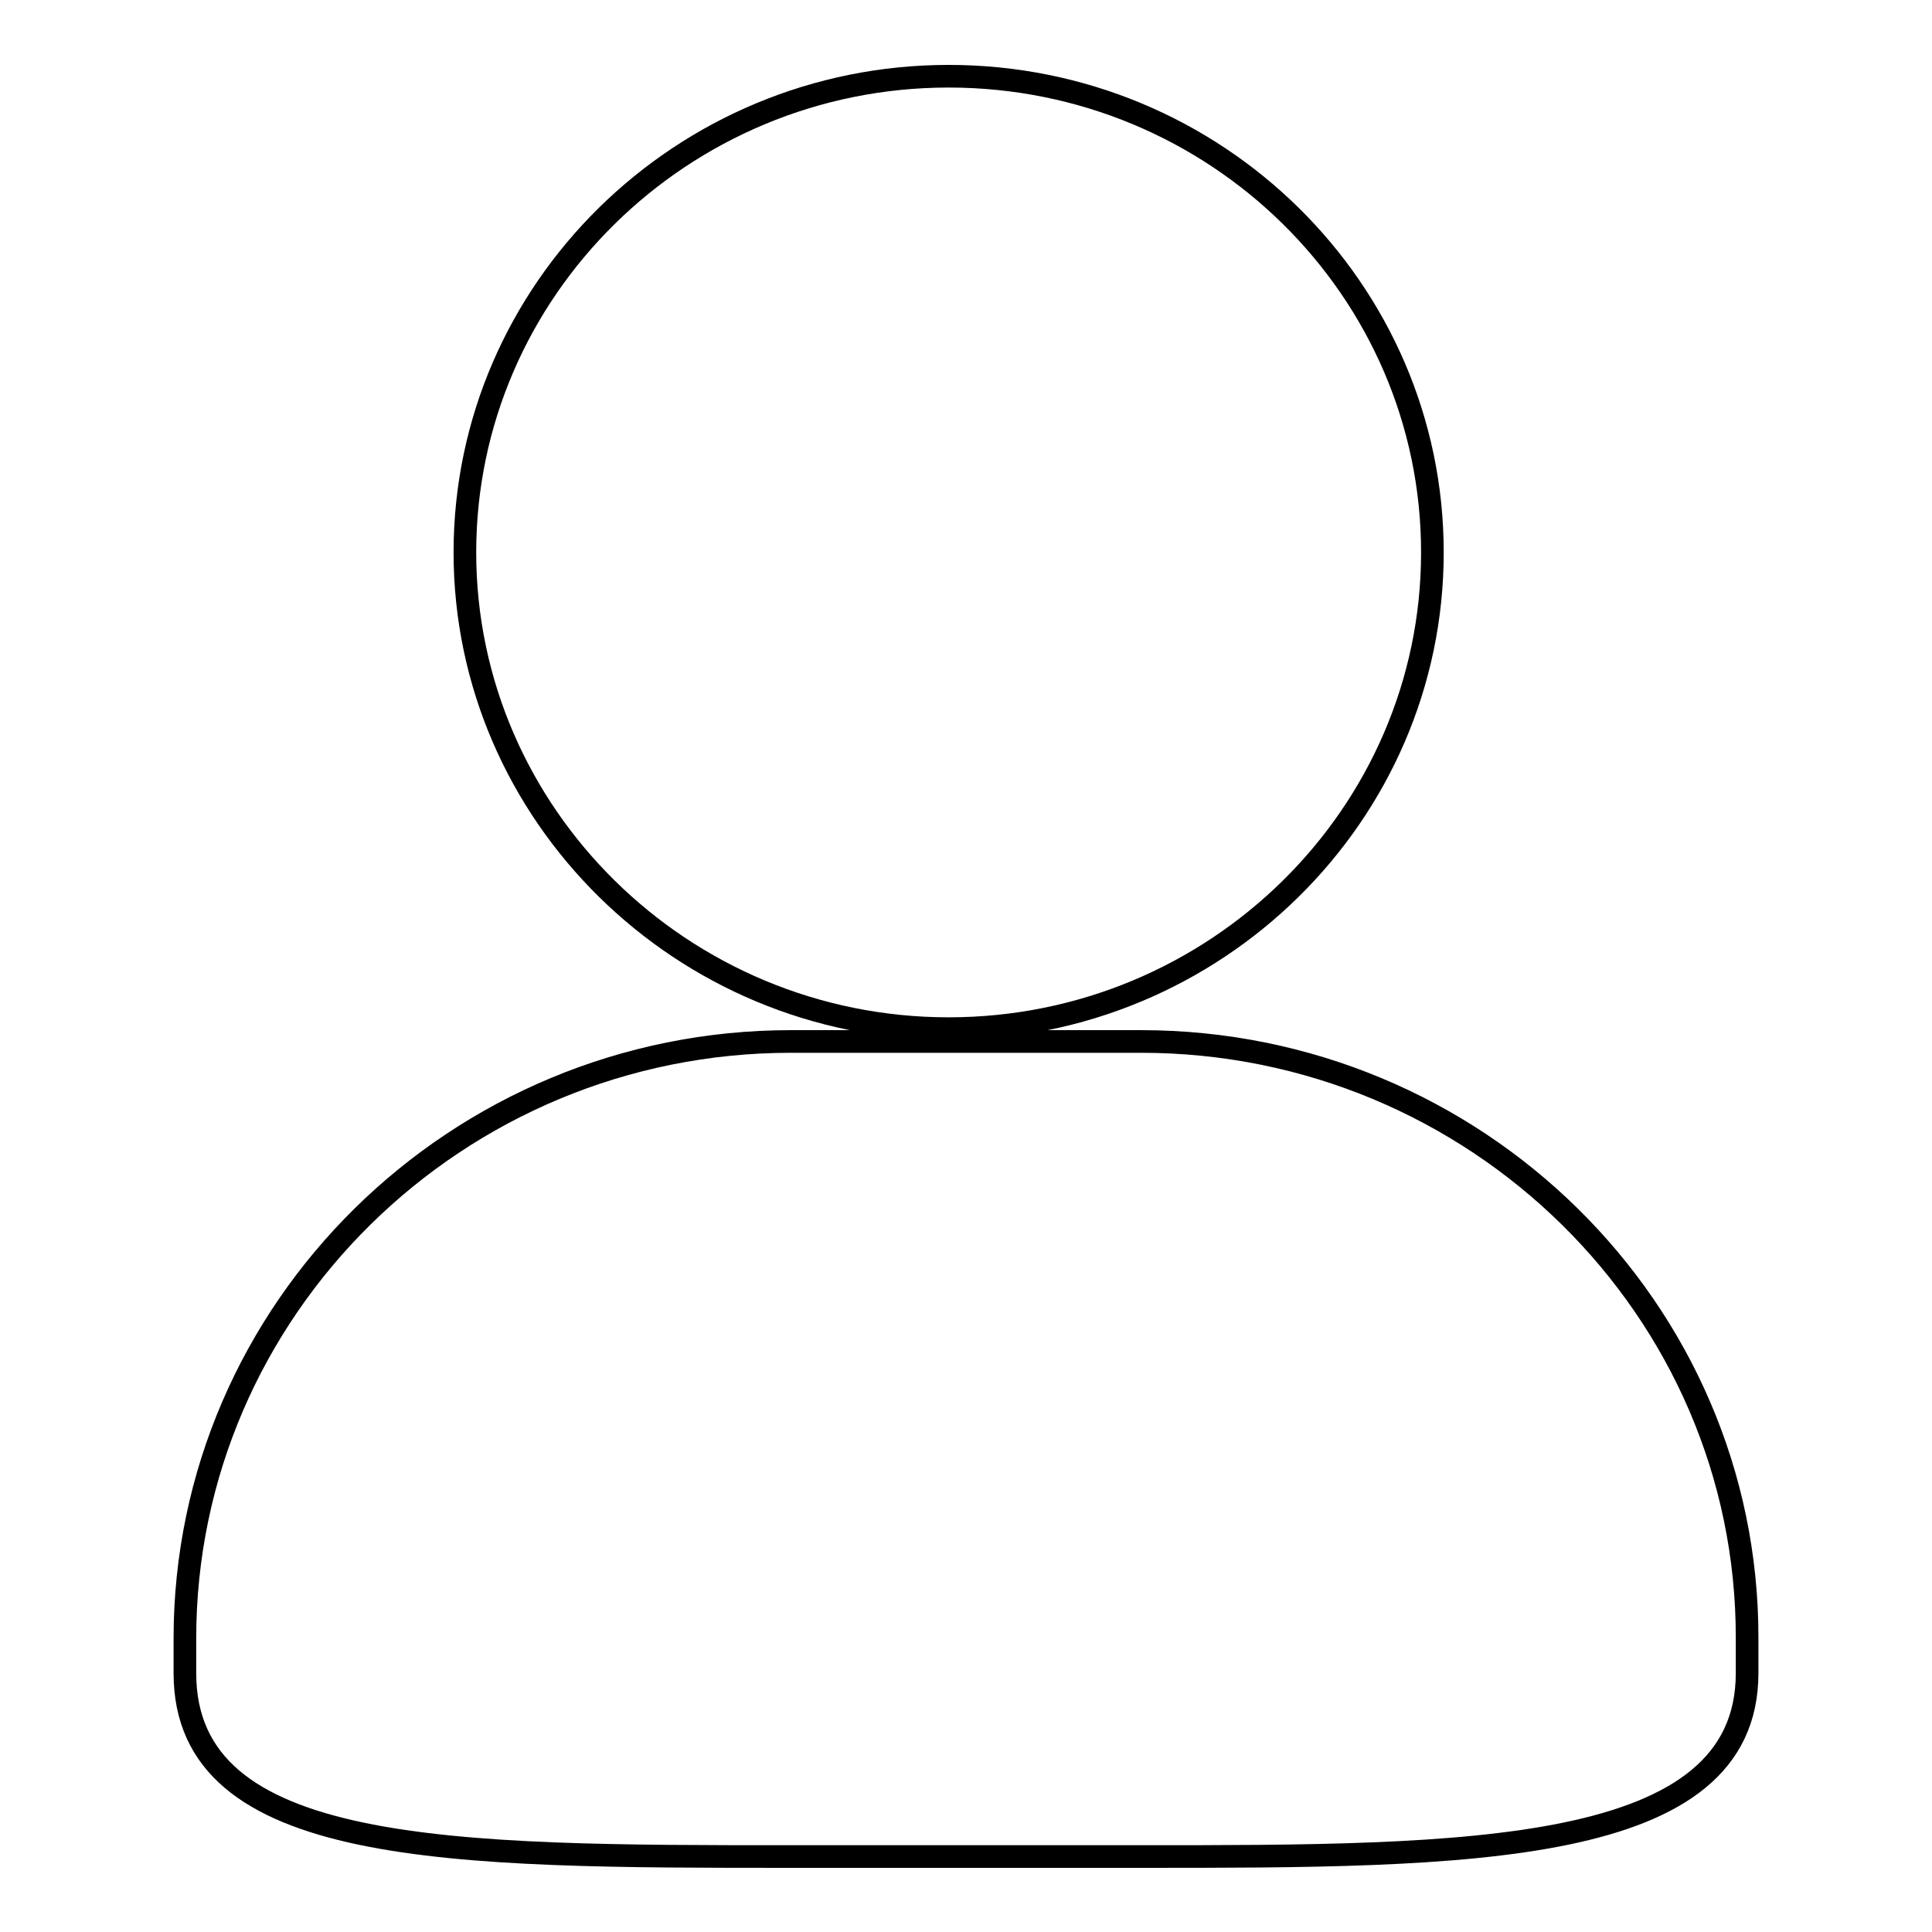 <?xml version="1.0" encoding="utf-8"?>
<!-- Svg Vector Icons : http://www.onlinewebfonts.com/icon -->
<!DOCTYPE svg PUBLIC "-//W3C//DTD SVG 1.1//EN" "http://www.w3.org/Graphics/SVG/1.1/DTD/svg11.dtd">
<svg version="1.1" xmlns="http://www.w3.org/2000/svg" xmlns:xlink="http://www.w3.org/1999/xlink" x="0px" y="0px" viewBox="0 0 256 256" enable-background="new 0 0 256 256" xml:space="preserve">
<g><g><path stroke-width="3" fill-opacity="0" stroke="#000000"  d="M125.7,136.3c35.3,0,64.1-28.3,64.1-63.1c0-34.8-28.7-63.1-64.1-63.1c-35.3,0-64.1,28.3-64.1,63.1C61.6,107.9,90.4,136.3,125.7,136.3z M151.2,138h-46.4c-44.3,0-80.3,35.5-80.3,79.1v4.6c0,24.3,35.4,24.3,80.3,24.3h46.4c43.1,0,80.3,0,80.3-24.3v-4.6C231.6,173.5,195.5,138,151.2,138z"/></g></g>
</svg>